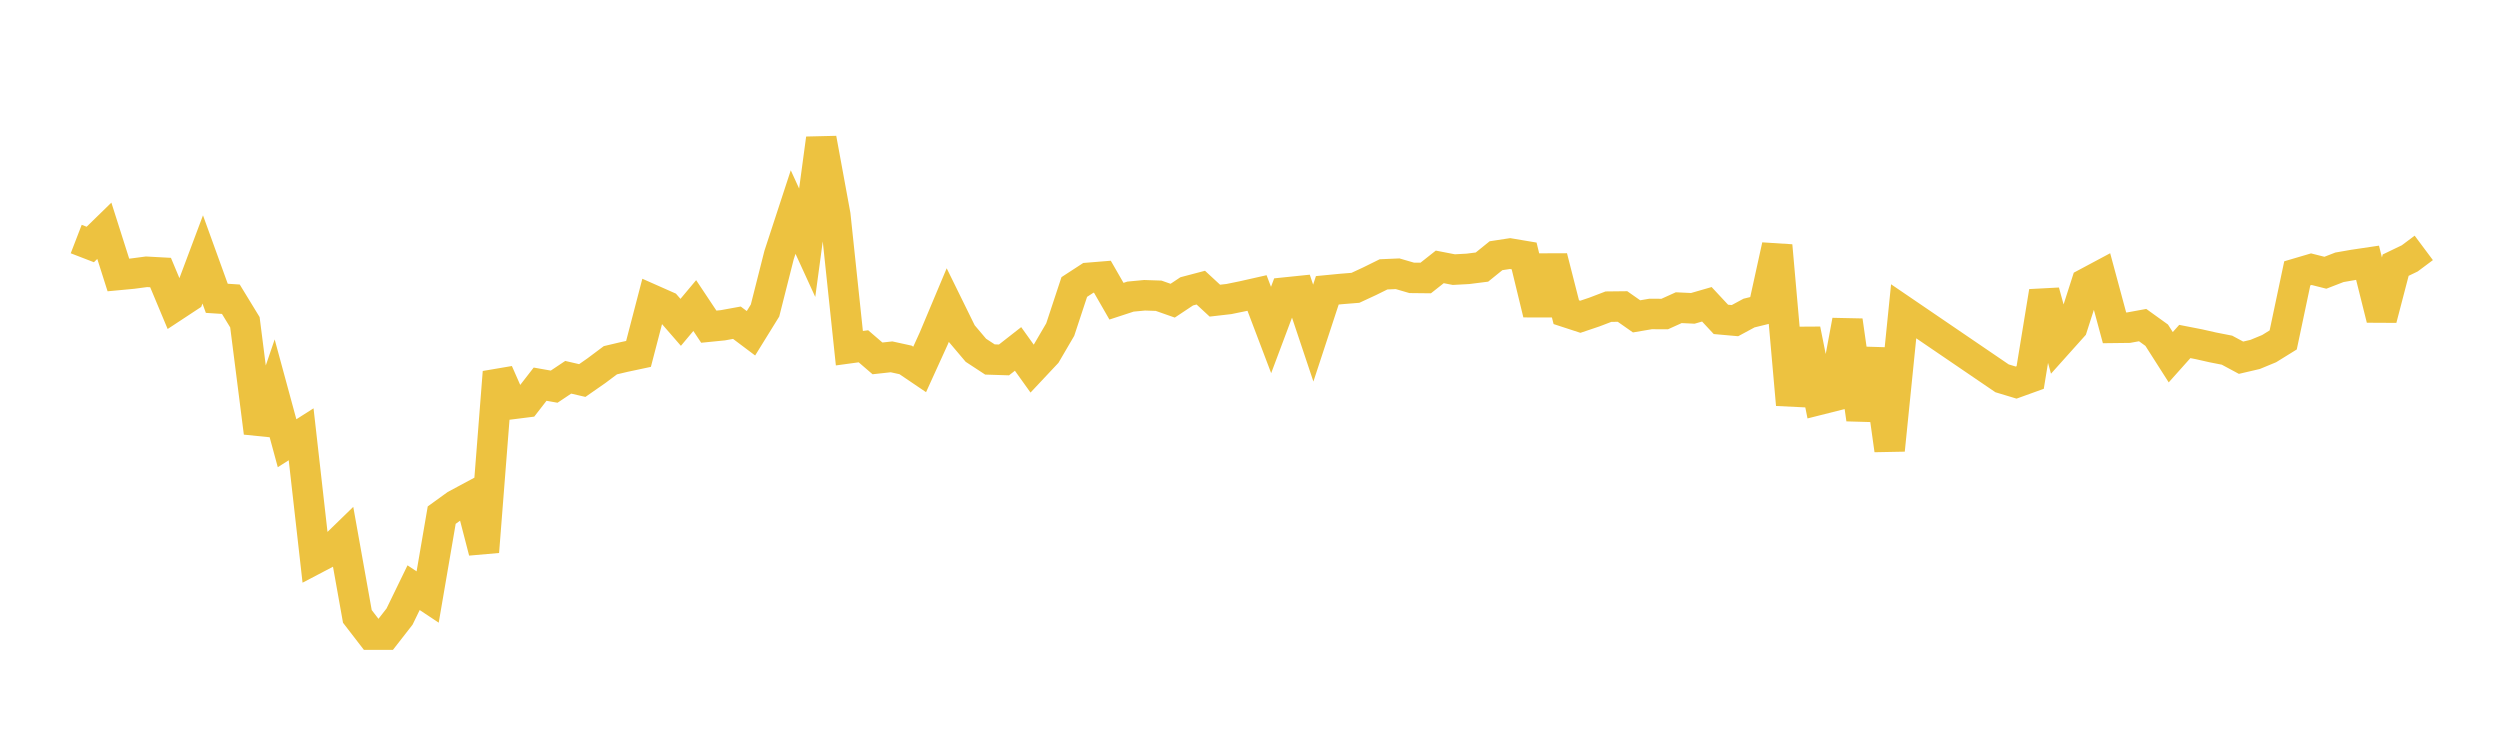 <svg width="164" height="48" xmlns="http://www.w3.org/2000/svg" xmlns:xlink="http://www.w3.org/1999/xlink"><path fill="none" stroke="rgb(237,194,64)" stroke-width="2" d="M5,15.682L5.922,16.038L6.844,15.139L7.766,18.038L8.689,17.951L9.611,17.829L10.533,17.879L11.455,20.084L12.377,19.477L13.299,17.018L14.222,19.569L15.144,19.629L16.066,21.139L16.988,28.386L17.91,25.682L18.832,29.076L19.754,28.489L20.677,36.66L21.599,36.176L22.521,35.28L23.443,40.436L24.365,41.633L25.287,41.633L26.21,40.448L27.132,38.552L28.054,39.165L28.976,33.793L29.898,33.126L30.82,32.631L31.743,36.198L32.665,24.414L33.587,26.507L34.509,26.391L35.431,25.202L36.353,25.365L37.275,24.749L38.198,24.963L39.12,24.321L40.042,23.631L40.964,23.413L41.886,23.217L42.808,19.677L43.731,20.086L44.653,21.146L45.575,20.045L46.497,21.43L47.419,21.338L48.341,21.17L49.263,21.863L50.186,20.37L51.108,16.728L52.03,13.911L52.952,15.923L53.874,9.09L54.796,14.11L55.719,22.842L56.641,22.716L57.563,23.51L58.485,23.409L59.407,23.611L60.329,24.235L61.251,22.21L62.174,20.012L63.096,21.889L64.018,22.978L64.94,23.582L65.862,23.611L66.784,22.89L67.707,24.18L68.629,23.198L69.551,21.62L70.473,18.827L71.395,18.227L72.317,18.152L73.24,19.759L74.162,19.457L75.084,19.37L76.006,19.401L76.928,19.725L77.85,19.112L78.772,18.869L79.695,19.723L80.617,19.617L81.539,19.428L82.461,19.22L83.383,21.648L84.305,19.191L85.228,19.096L86.15,21.851L87.072,19.044L87.994,18.955L88.916,18.881L89.838,18.453L90.76,17.998L91.683,17.958L92.605,18.227L93.527,18.237L94.449,17.508L95.371,17.687L96.293,17.637L97.216,17.52L98.138,16.775L99.06,16.634L99.982,16.789L100.904,20.587L101.826,16.859L102.749,20.479L103.671,20.78L104.593,20.469L105.515,20.117L106.437,20.107L107.359,20.753L108.281,20.596L109.204,20.601L110.126,20.184L111.048,20.228L111.97,19.962L112.892,20.952L113.814,21.034L114.737,20.536L115.659,20.31L116.581,16.112L117.503,26.544L118.425,21.617L119.347,26.223L120.269,25.991L121.192,21.031L122.114,27.501L123.036,22.927L123.958,29.528L124.88,20.421L131.335,24.818L132.257,25.097L133.18,24.764L134.102,19.125L135.024,22.482L135.946,21.453L136.868,18.579L137.79,18.086L138.713,21.506L139.635,21.495L140.557,21.326L141.479,21.989L142.401,23.434L143.323,22.402L144.246,22.582L145.168,22.79L146.09,22.971L147.012,23.466L147.934,23.251L148.856,22.87L149.778,22.299L150.701,17.931L151.623,17.659L152.545,17.892L153.467,17.535L154.389,17.374L155.311,17.237L156.234,20.929L157.156,17.394L158.078,16.95L159,16.262"></path></svg>